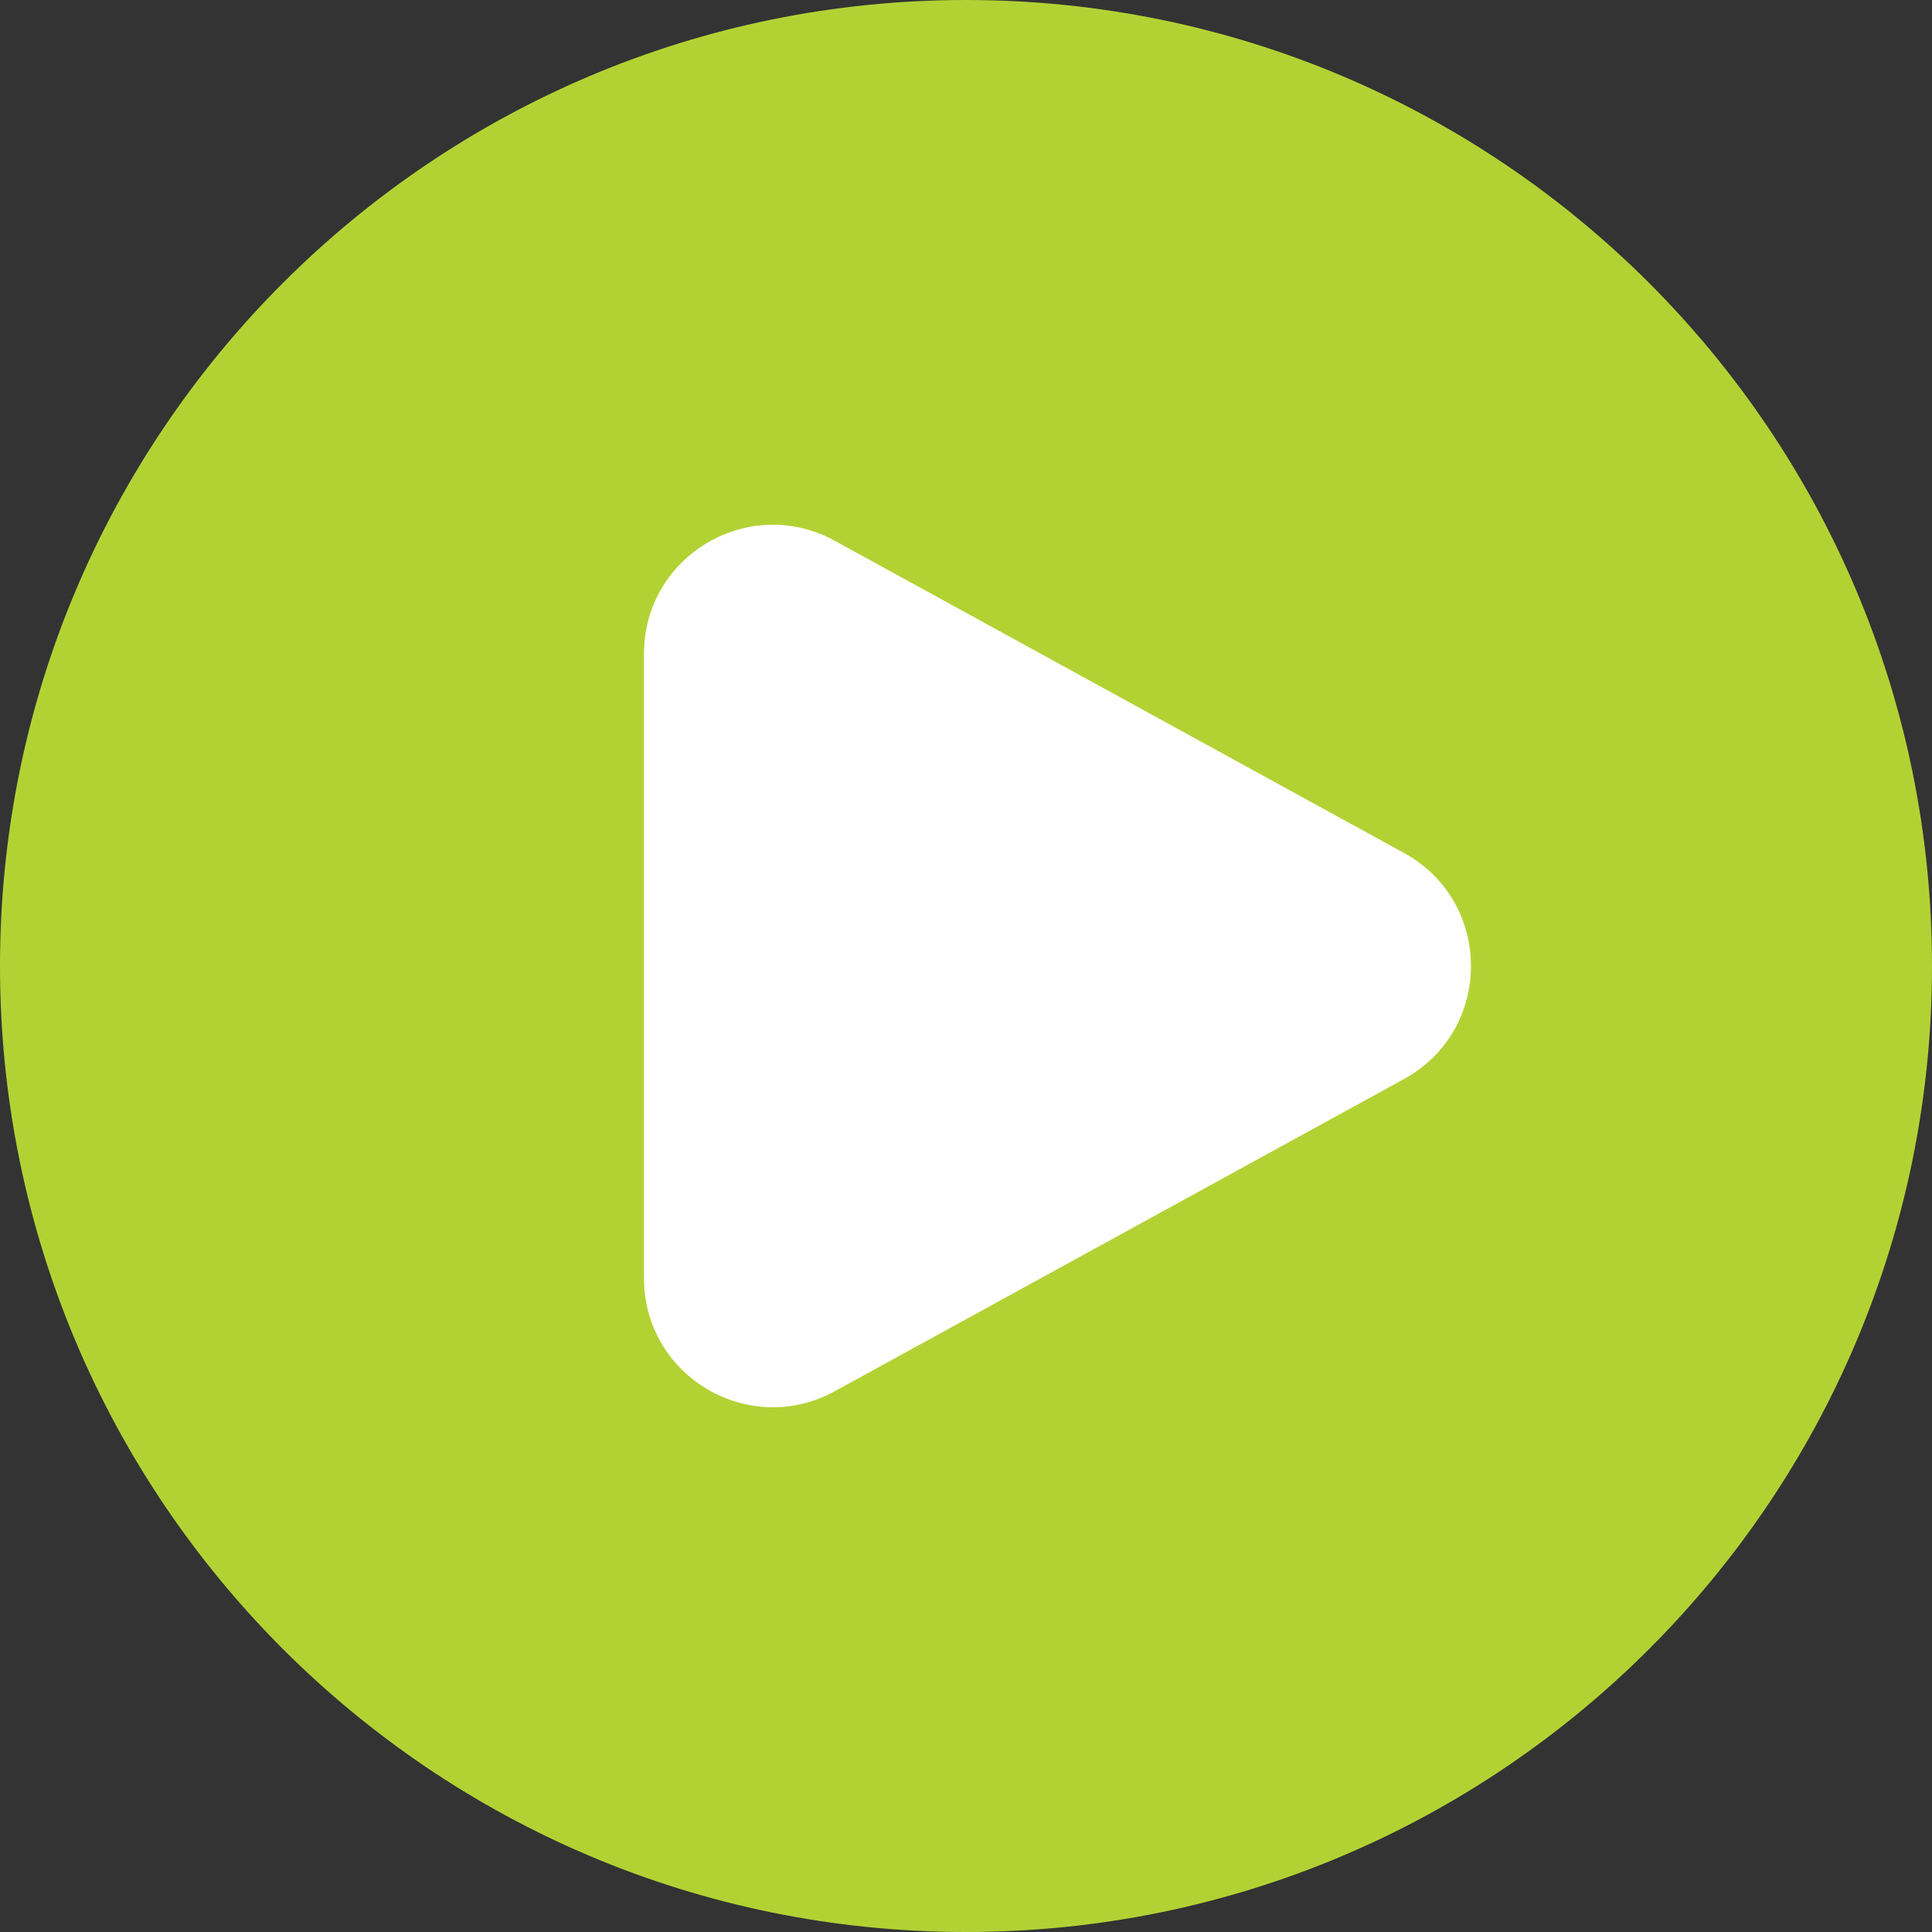 <svg width="30" height="30" viewBox="0 0 30 30" fill="none" xmlns="http://www.w3.org/2000/svg">
<rect x="0" y="0" width="30" height="30" fill="#333333" stroke="none"/>
<path d="M15 30C23.284 30 30 23.285 30 15C30 6.716 23.285 0 15 0C6.716 0 0 6.716 0 15C0 23.284 6.716 30 15 30Z" fill="#B2D234"/>
<path d="M21.803 13.246C23.187 14.006 23.187 15.994 21.803 16.754L12.962 21.603C11.629 22.334 10 21.369 10 19.849L10 10.151C10 8.631 11.629 7.666 12.962 8.397L21.803 13.246Z" fill="white"/>
</svg>
